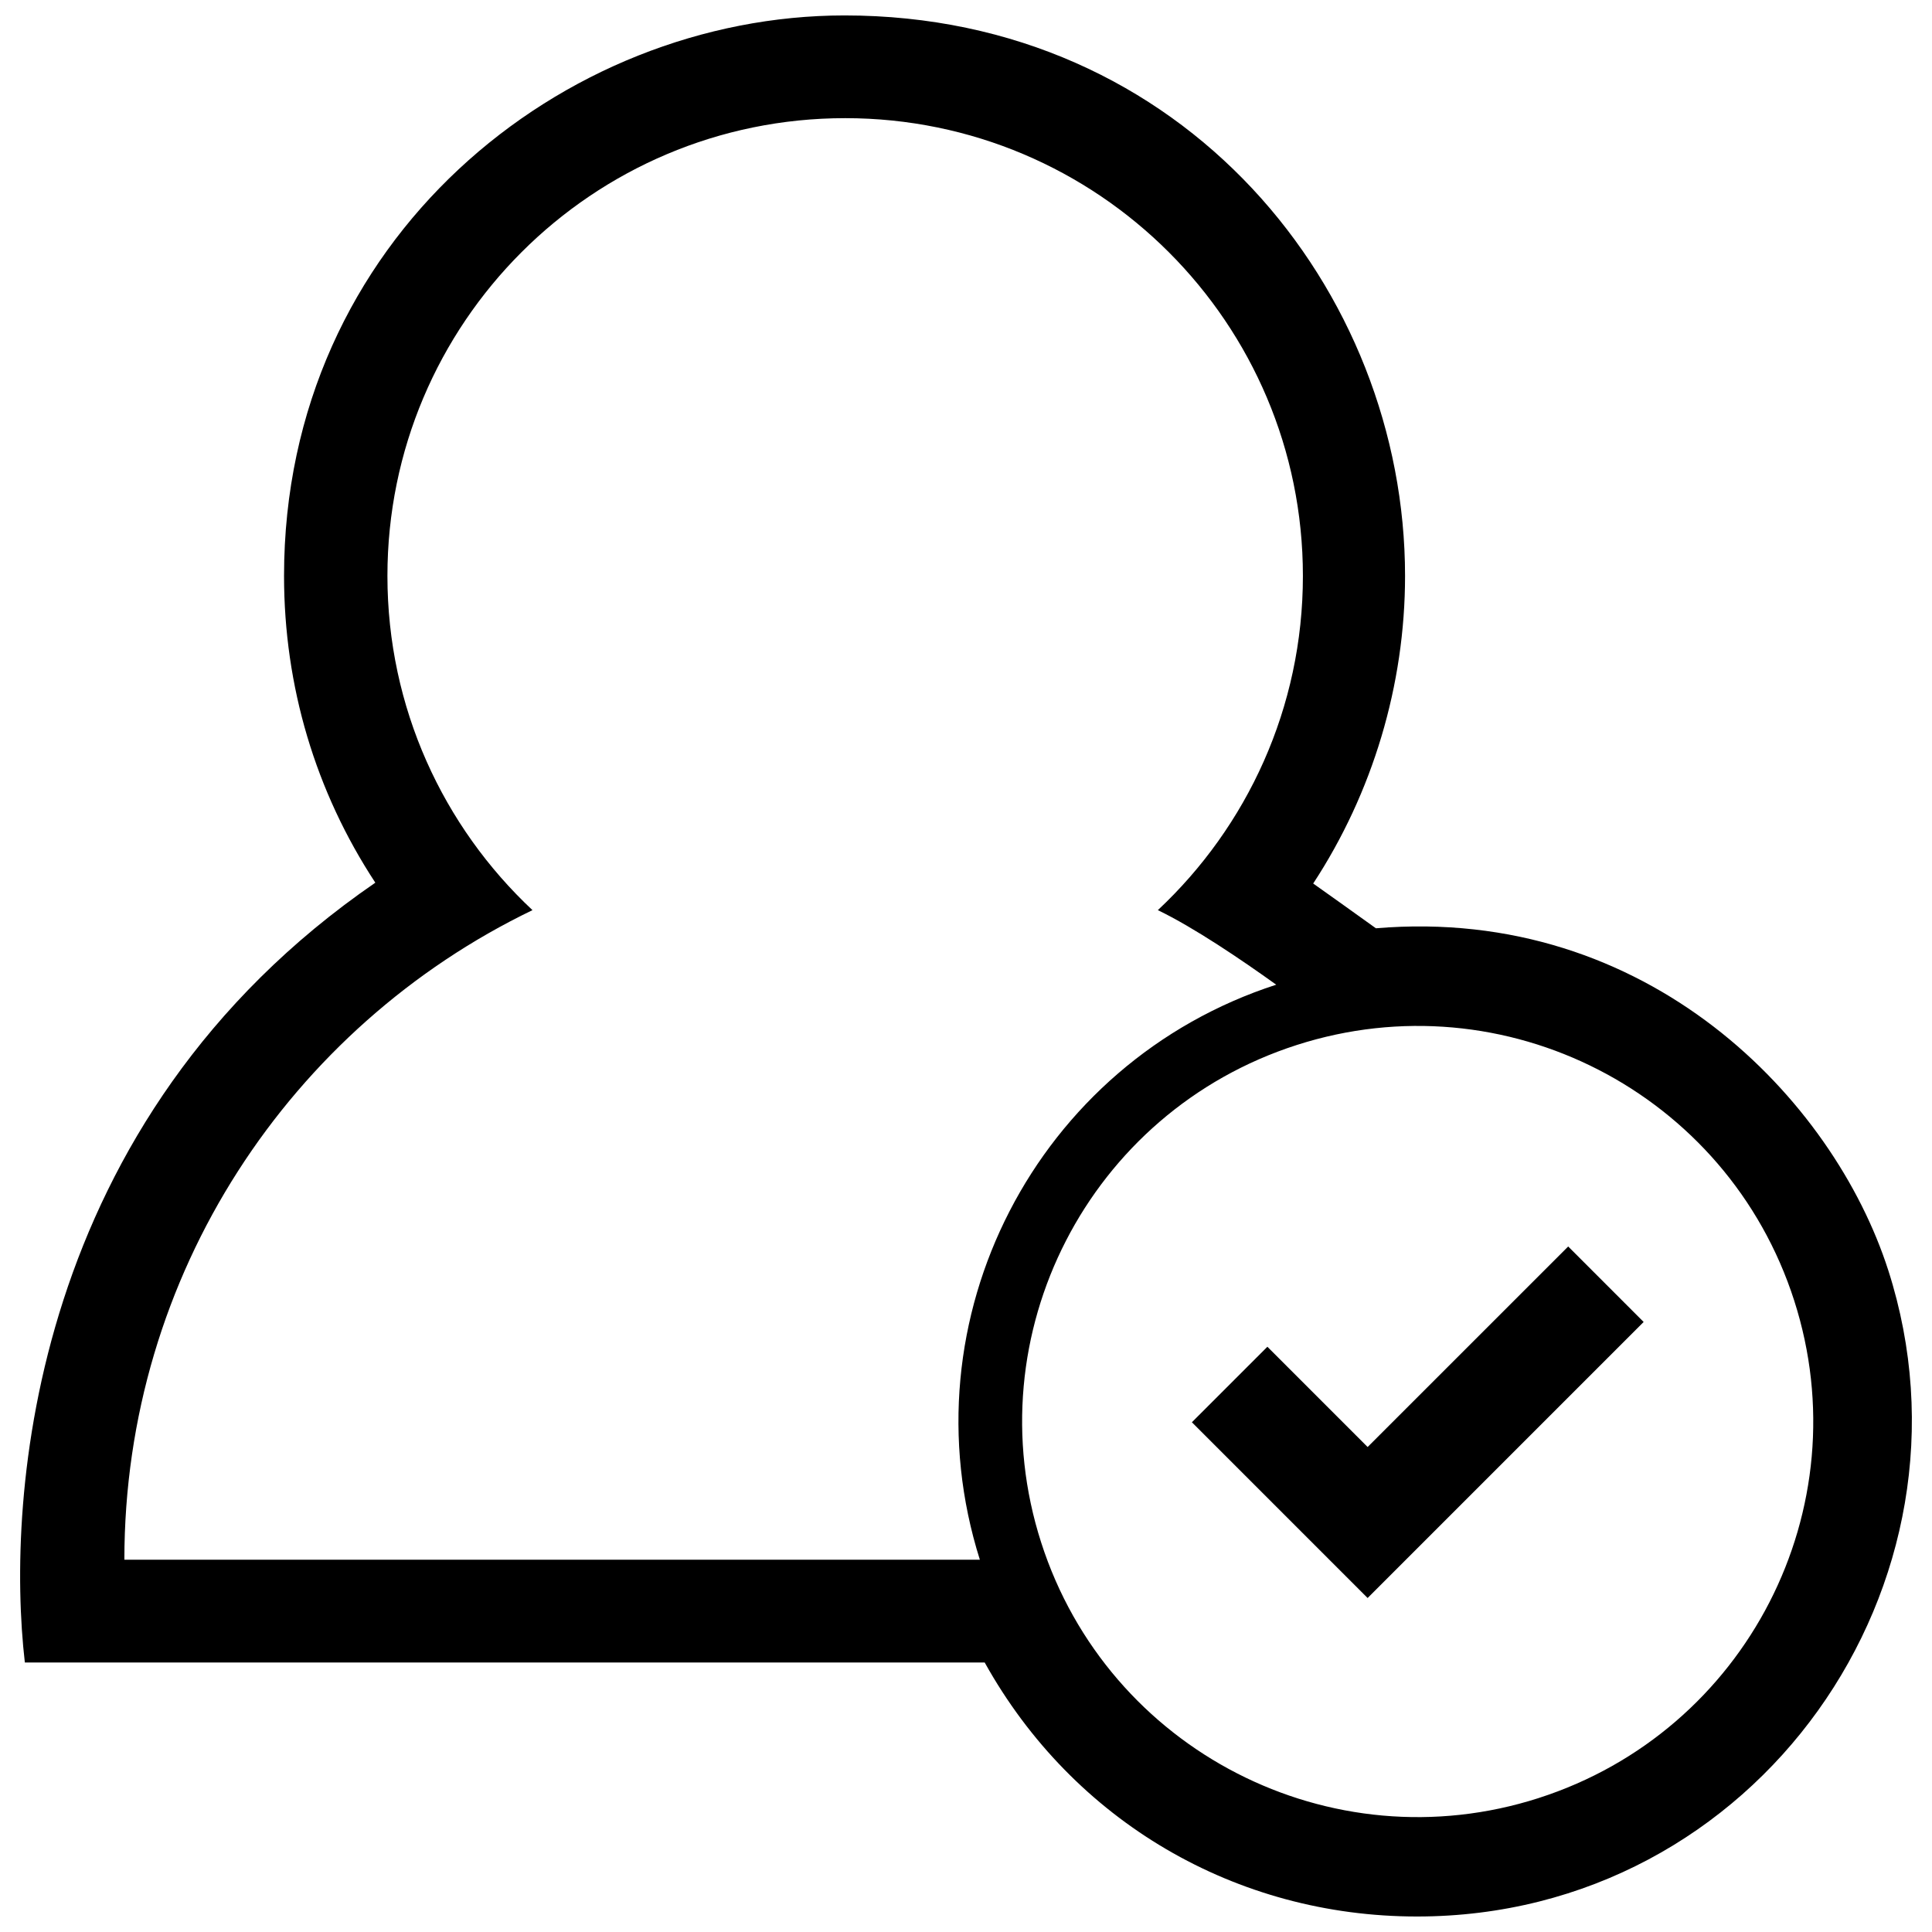 <?xml version="1.0" encoding="UTF-8"?>
<!-- Uploaded to: ICON Repo, www.svgrepo.com, Generator: ICON Repo Mixer Tools -->
<svg width="800px" height="800px" version="1.1" viewBox="144 144 512 512" xmlns="http://www.w3.org/2000/svg">
 <defs>
  <clipPath id="a">
   <path d="m149 148.09h502v503.81h-502z"/>
  </clipPath>
 </defs>
 <g clip-path="url(#a)">
  <path d="m644.4 480.61c-14.523-45.211-63.59-96.68-135.77-90.605-6.969-5.004-12.516-8.961-16.621-11.863 15.758-24.035 24.344-52.617 24.344-81.512 0-75.699-58.441-148.54-148.54-148.54-74.637 0-148.54 59.203-148.54 148.53 0 29.25 8.332 57.152 24.191 81.301-91.477 62.859-97.941 163.04-92.879 206.66h254.37c23.457 42.168 66.629 67.309 114.54 67.312h0.016c90.27 0 151.5-88.426 124.89-171.29zm-240.73 76.738h-226.71c0-75.805 44.152-141.29 108.15-172.15-23.645-22.137-38.438-53.629-38.438-88.574 0-66.996 54.316-121.31 121.31-121.31 66.996 0 121.3 54.312 121.3 121.31 0 34.949-14.793 66.438-38.441 88.574 9.598 4.625 22.234 13.199 31.367 19.758-63.613 20.609-98.656 88.68-78.535 152.39zm148.09 63.156c-55.105 17.707-114.14-12.617-131.84-67.727-17.703-55.105 12.625-114.13 67.73-131.84 55.109-17.711 114.13 12.605 131.83 67.723 17.711 55.109-12.609 114.14-67.719 131.84zm7.828-146.17 19.996 20-73.152 73.156-46.57-46.578 20.008-20.008 26.566 26.57z"/>
 </g>
</svg>